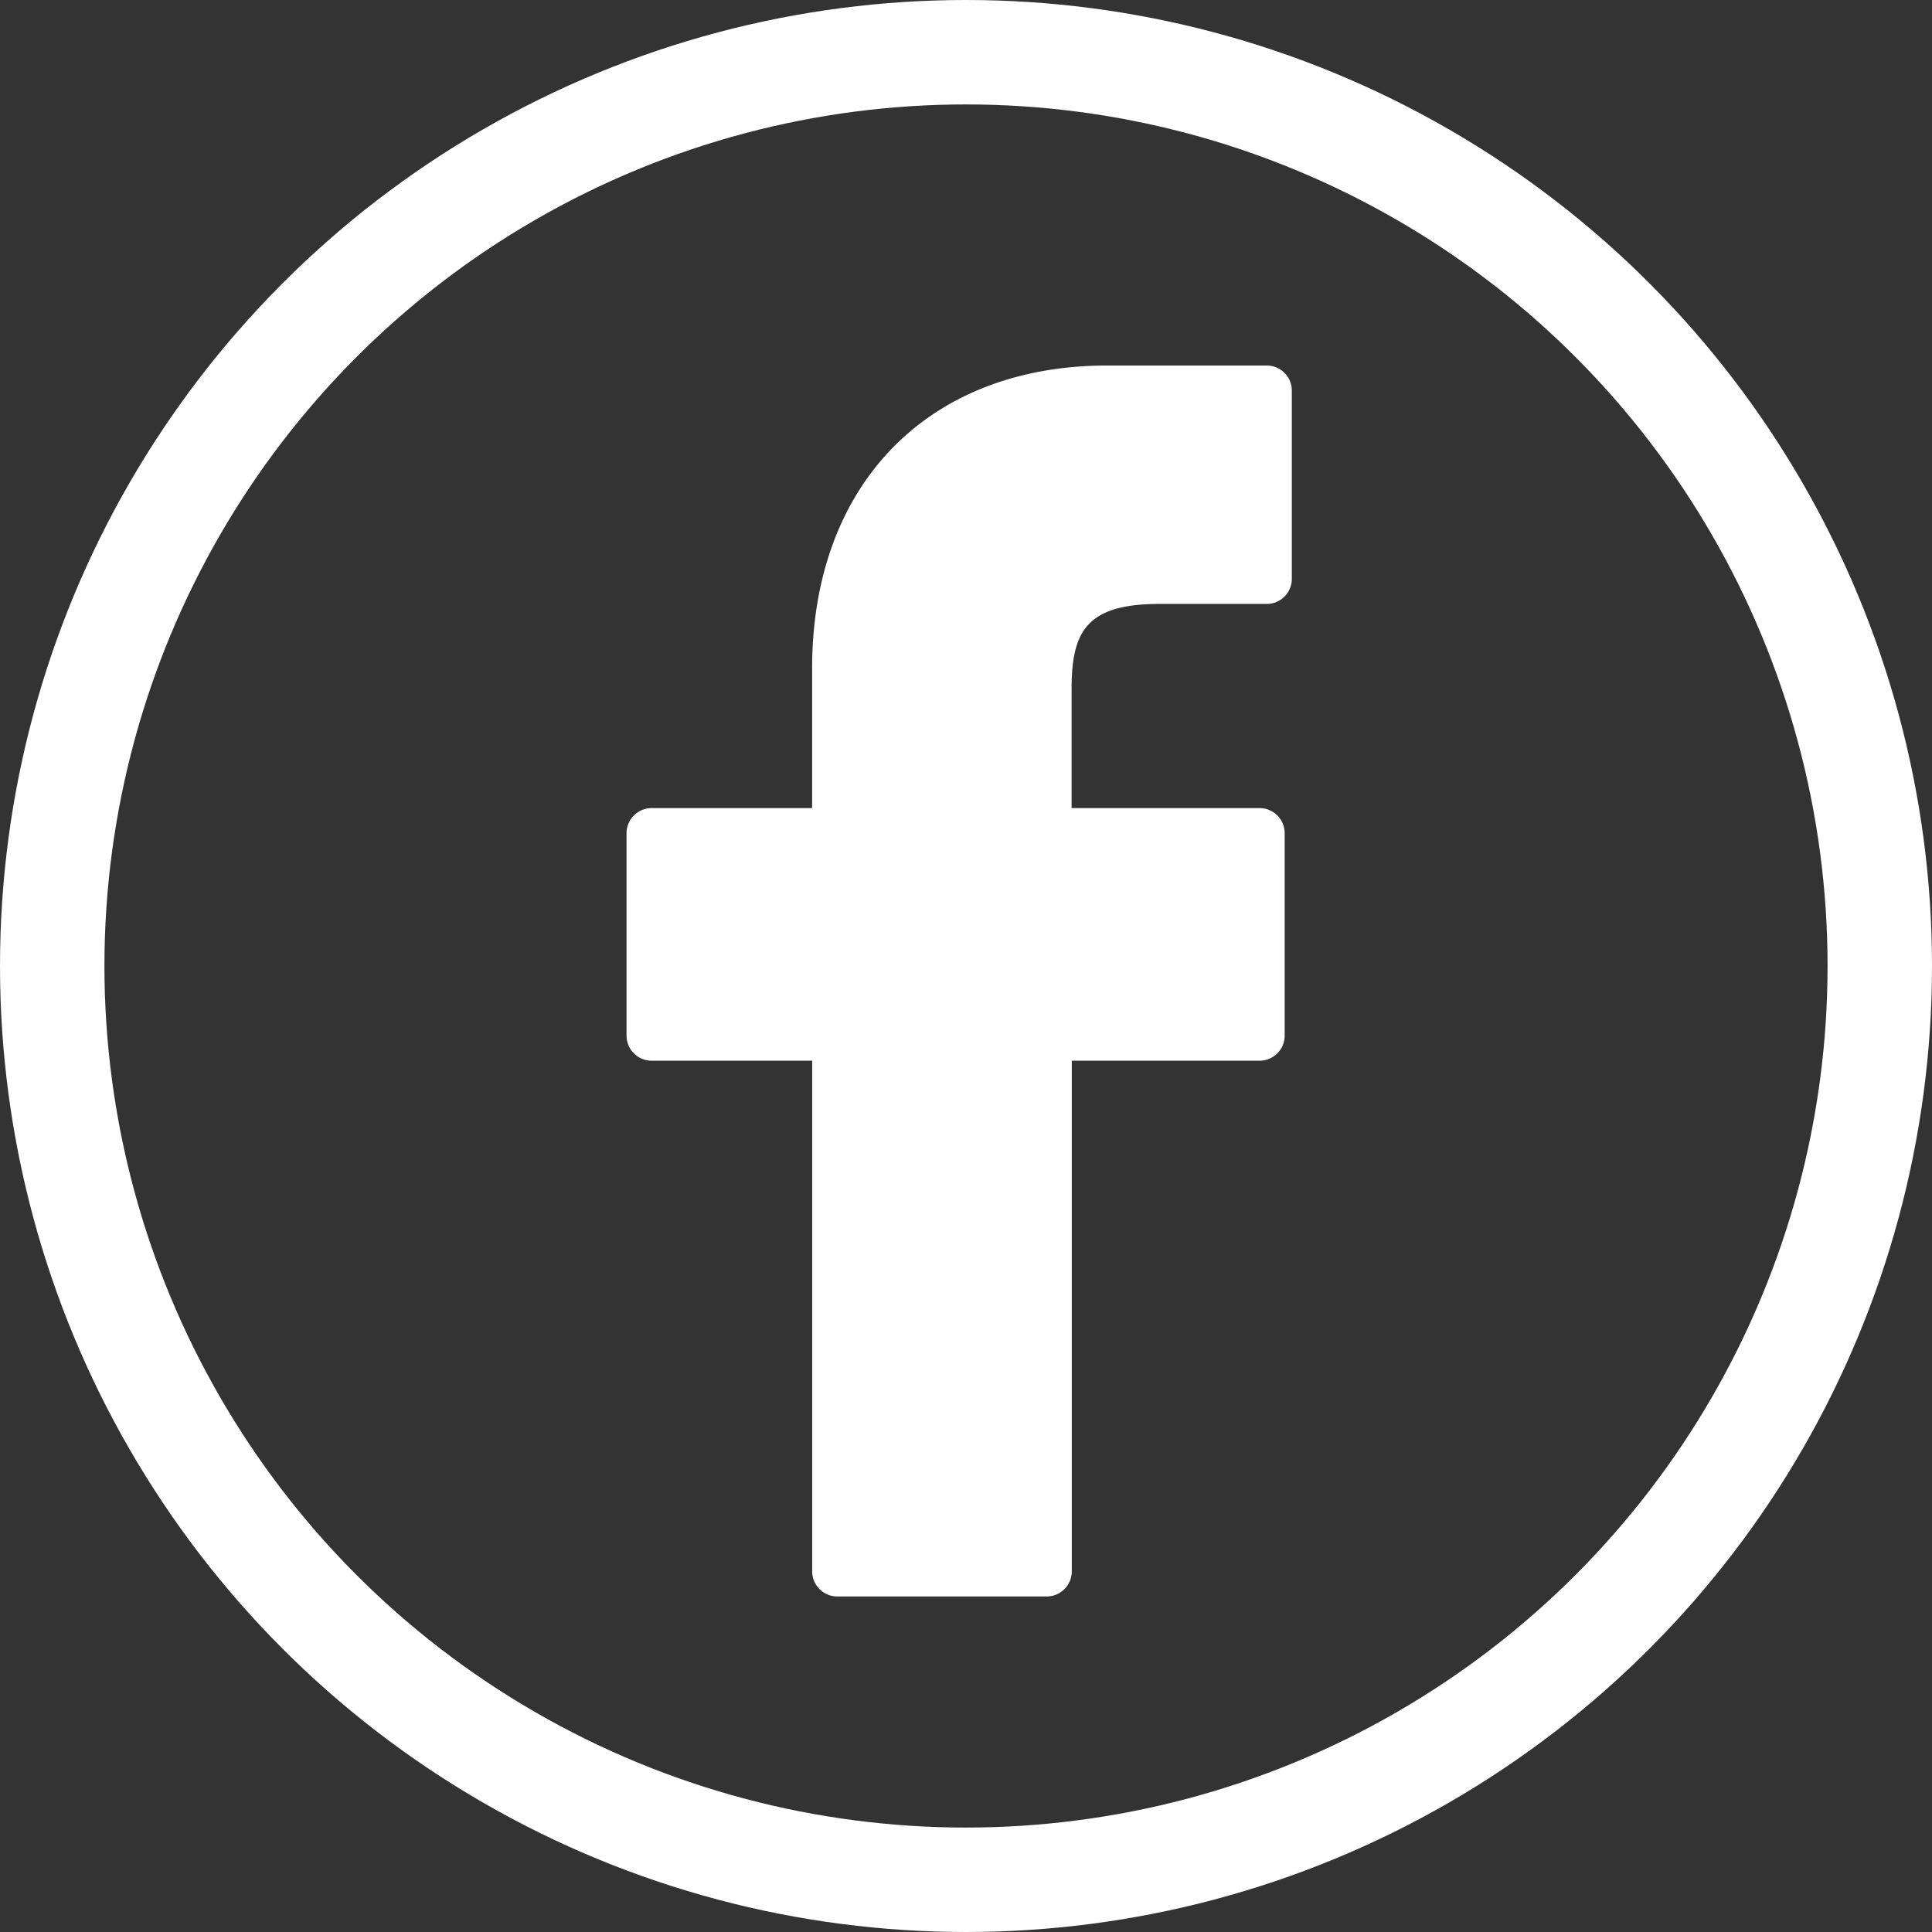 <svg xmlns="http://www.w3.org/2000/svg" width="37" height="37" viewBox="0 0 37 37"><rect x="0" y="0" width="37" height="37" fill="#333333" stroke="none"/><g transform="translate(-88 -231)"><g transform="translate(88 231)" fill="none" stroke="#fff" stroke-width="2"><circle cx="18.5" cy="18.5" r="18.5" stroke="none"/><circle cx="18.5" cy="18.5" r="17.5" fill="none"/></g><g transform="translate(77.922 238)"><path d="M34.342,0,31.285,0c-3.434,0-5.654,2.277-5.654,5.8V8.476H22.558a.481.481,0,0,0-.481.481v3.876a.481.481,0,0,0,.481.481h3.074v9.779a.481.481,0,0,0,.481.481h4.01a.481.481,0,0,0,.481-.481V13.314H34.2a.481.481,0,0,0,.481-.481V8.957a.481.481,0,0,0-.481-.481H30.6V6.209c0-1.09.26-1.643,1.679-1.643h2.059a.481.481,0,0,0,.48-.481V.486A.481.481,0,0,0,34.342,0Z" fill="#fff"/></g></g></svg>